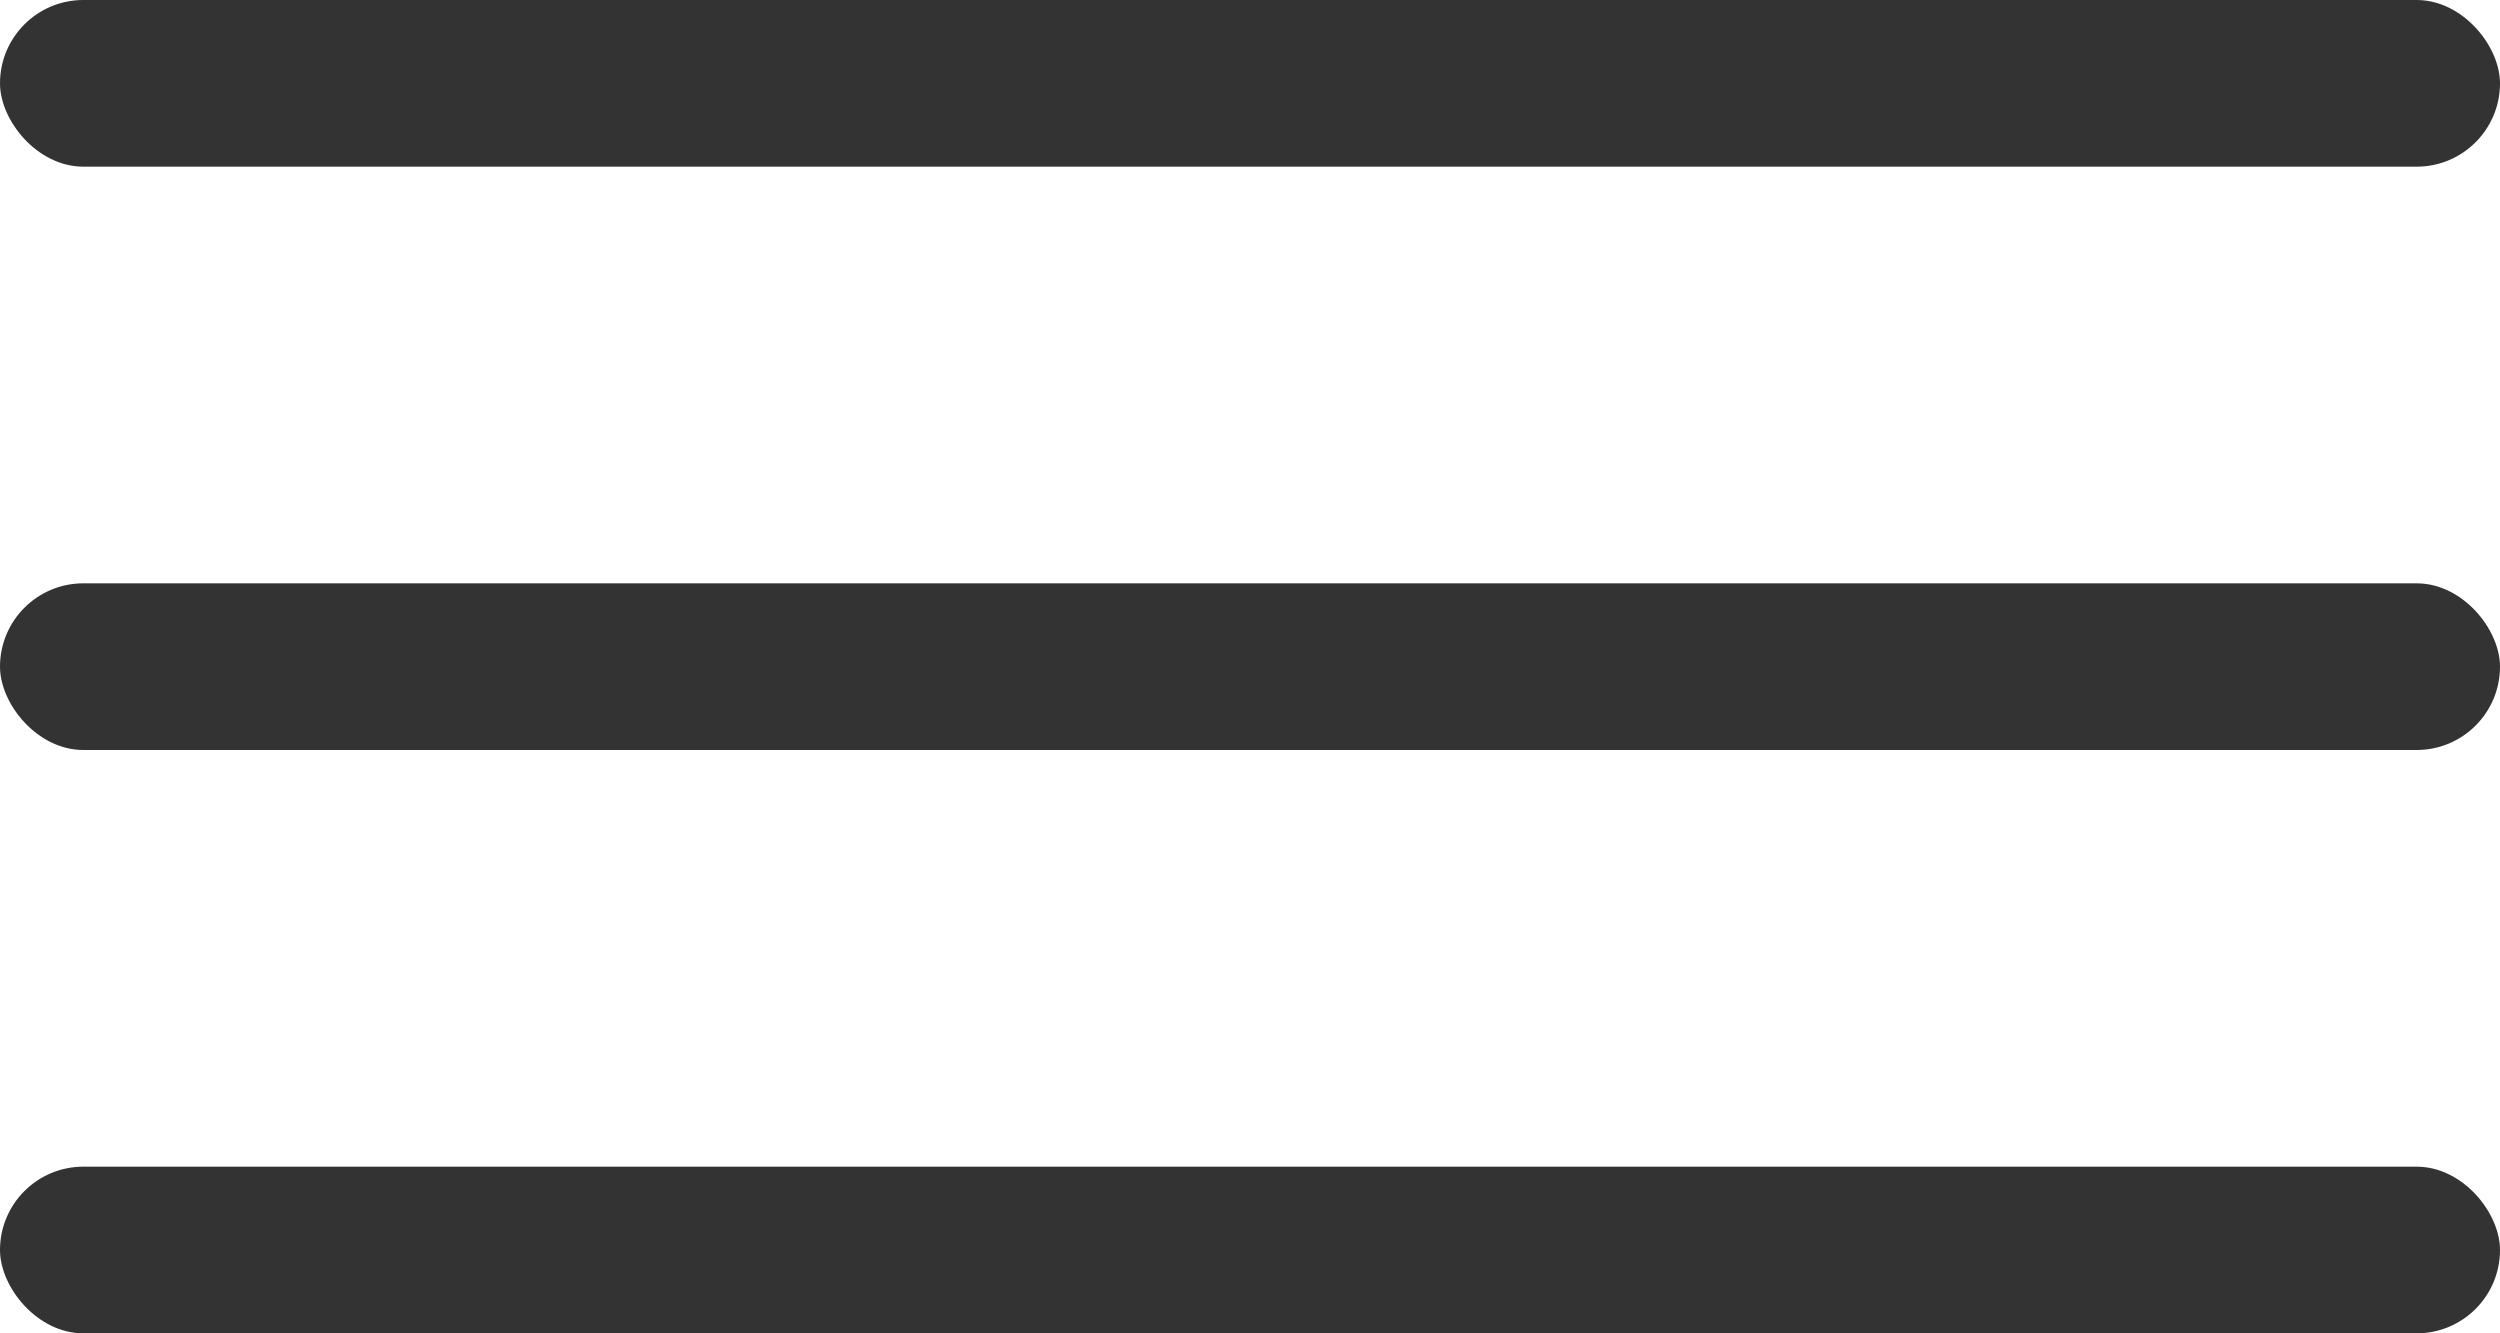 <?xml version="1.0" encoding="UTF-8"?> <svg xmlns="http://www.w3.org/2000/svg" width="30" height="16" viewBox="0 0 30 16" fill="none"> <rect width="30" height="2" rx="1" fill="#333333"></rect> <rect y="7" width="30" height="2" rx="1" fill="#333333"></rect> <rect y="14" width="30" height="2" rx="1" fill="#333333"></rect> </svg> 